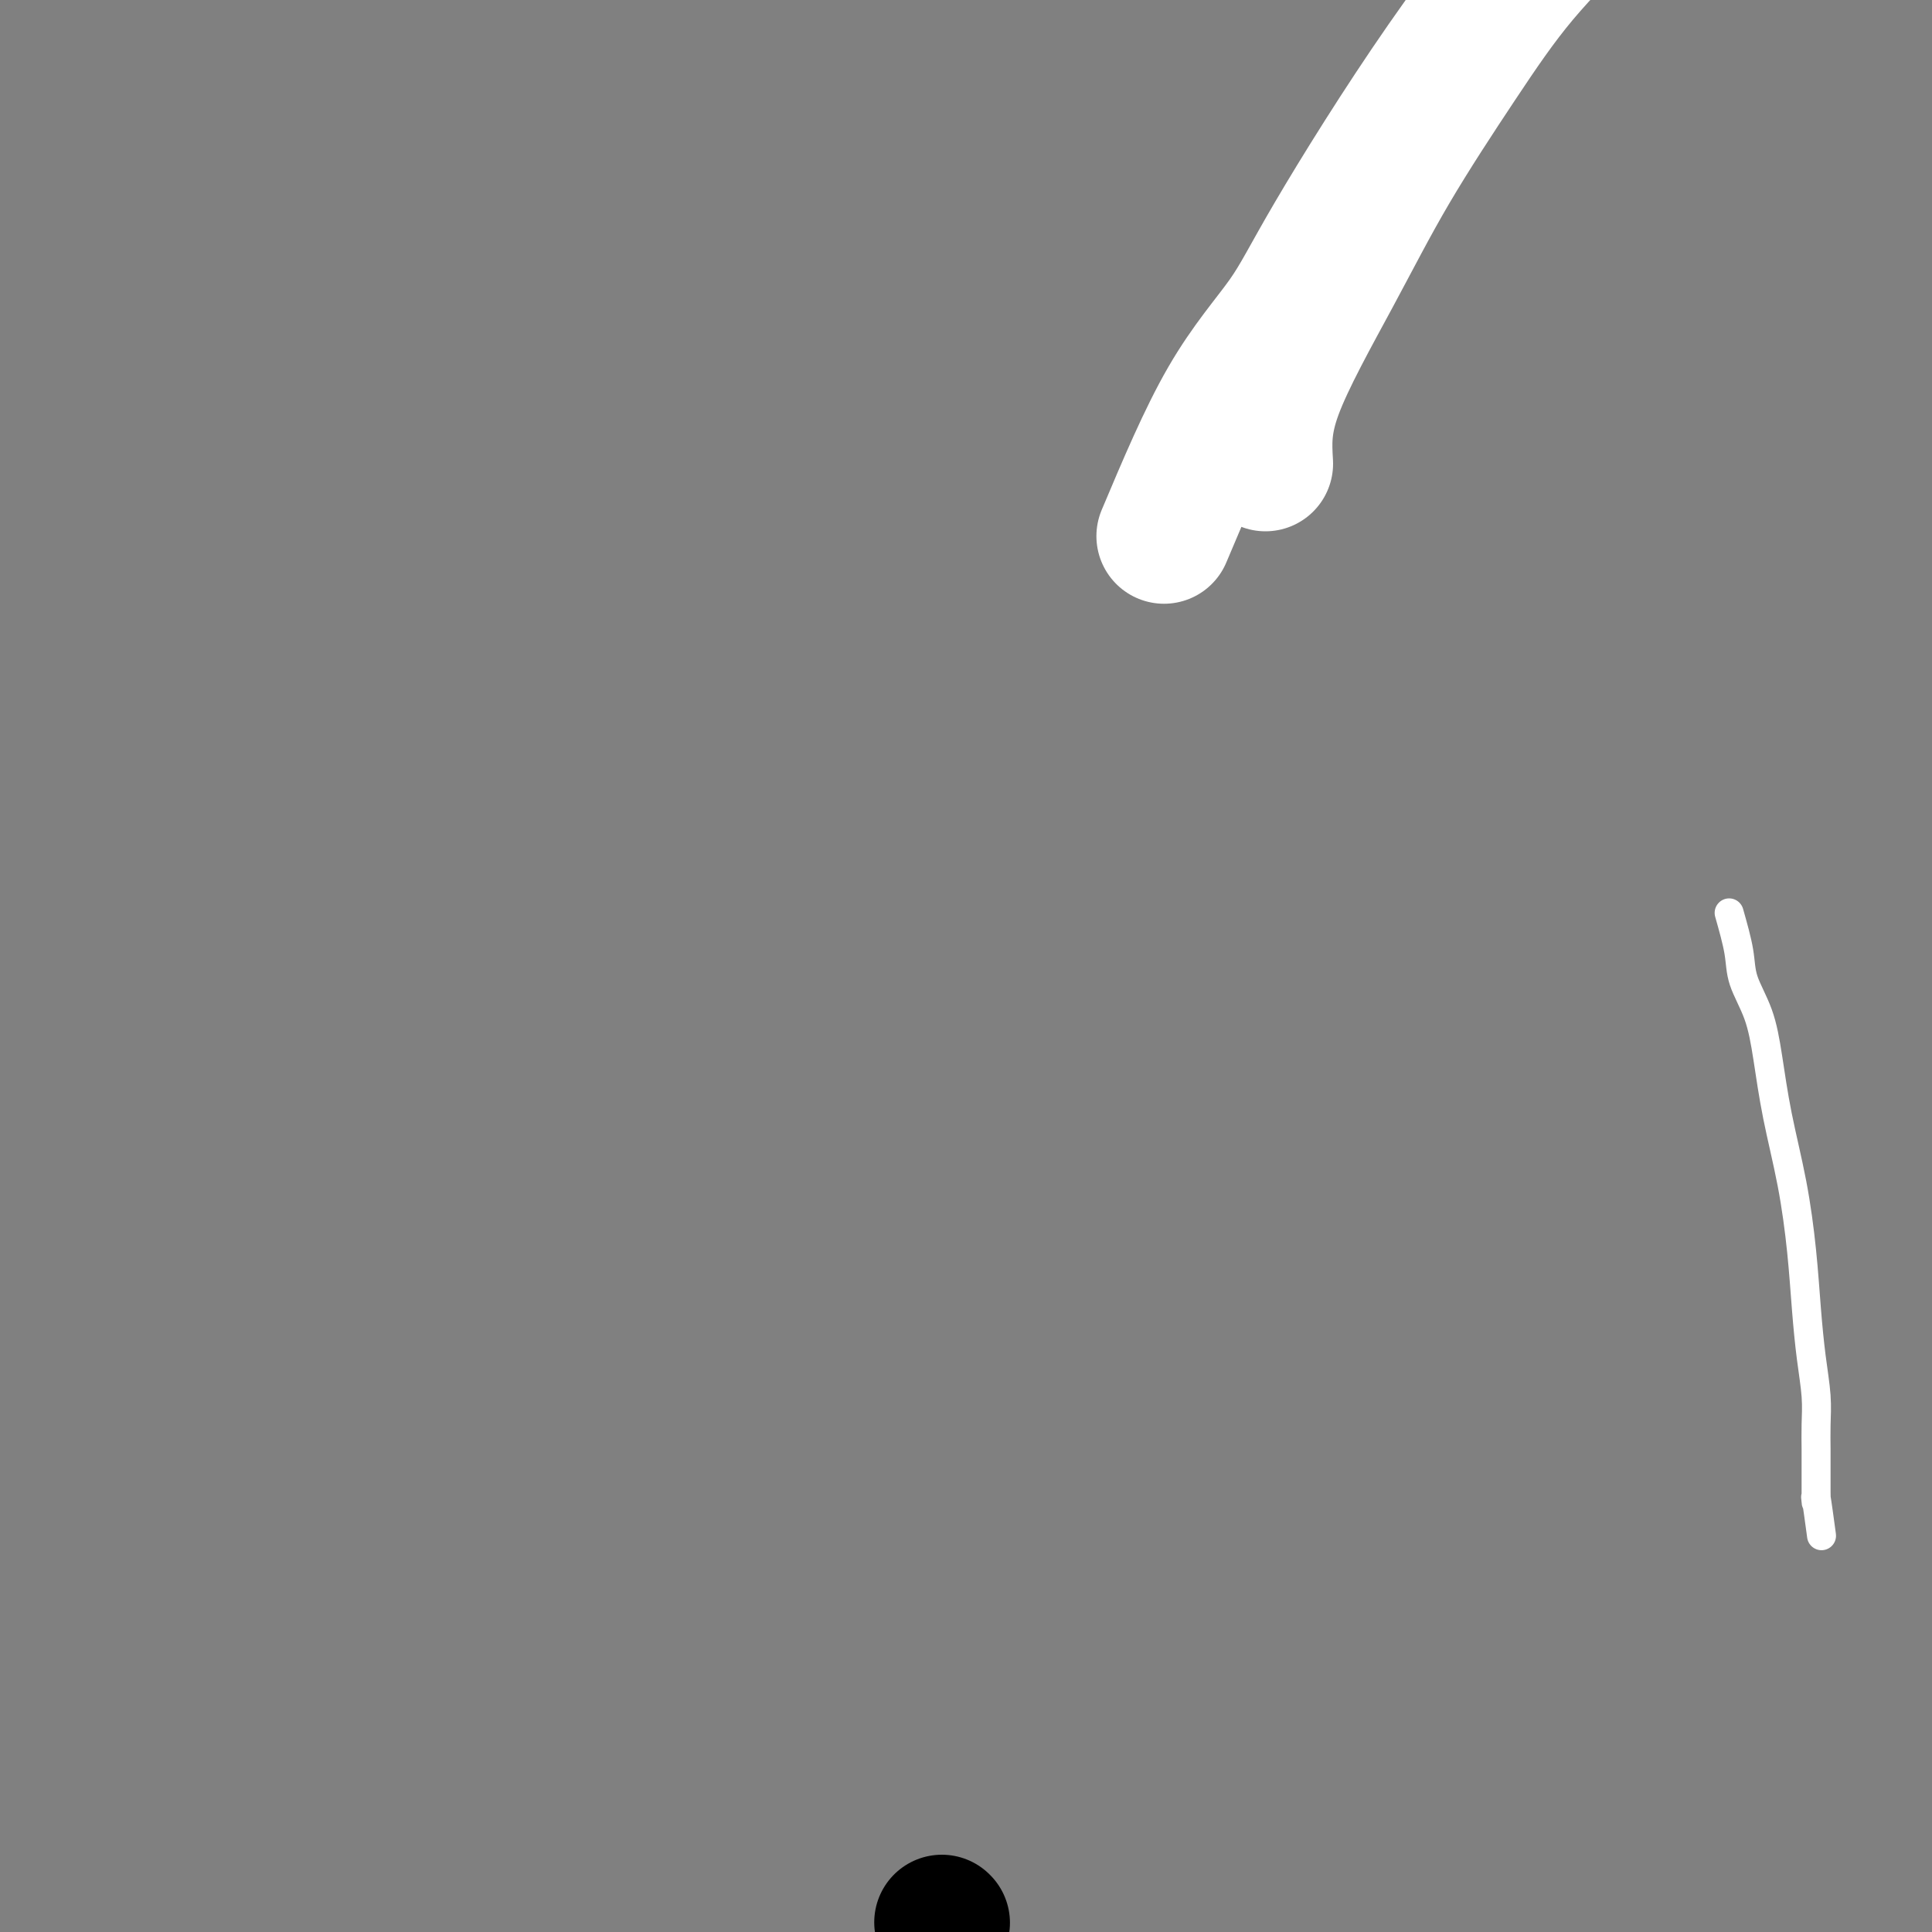 <svg viewBox='0 0 400 400' version='1.1' xmlns='http://www.w3.org/2000/svg' xmlns:xlink='http://www.w3.org/1999/xlink'><rect x="0" y="0" width="400" height="400" fill="#808080" stroke="none"/><g fill='none' stroke='#000000' stroke-width='6' stroke-linecap='round' stroke-linejoin='round'><path d='M259,87c0.953,-2.175 1.907,-4.350 3,-8c1.093,-3.650 2.326,-8.773 4,-12c1.674,-3.227 3.790,-4.556 5,-6c1.210,-1.444 1.513,-3.003 3,-6c1.487,-2.997 4.156,-7.434 6,-11c1.844,-3.566 2.861,-6.263 4,-9c1.139,-2.737 2.400,-5.516 4,-8c1.600,-2.484 3.541,-4.674 5,-7c1.459,-2.326 2.438,-4.788 3,-7c0.562,-2.212 0.708,-4.175 1,-7c0.292,-2.825 0.732,-6.511 1,-11c0.268,-4.489 0.365,-9.779 -1,-15c-1.365,-5.221 -4.190,-10.371 -7,-15c-2.810,-4.629 -5.604,-8.736 -8,-12c-2.396,-3.264 -4.393,-5.684 -6,-8c-1.607,-2.316 -2.822,-4.528 -4,-6c-1.178,-1.472 -2.317,-2.204 -3,-3c-0.683,-0.796 -0.909,-1.656 -1,-2c-0.091,-0.344 -0.045,-0.172 0,0'/></g>
<g fill='none' stroke='#FFFFFF' stroke-width='6' stroke-linecap='round' stroke-linejoin='round'><path d='M358,189c0.810,2.861 1.619,5.721 2,8c0.381,2.279 0.332,3.975 1,6c0.668,2.025 2.052,4.378 3,7c0.948,2.622 1.458,5.513 2,9c0.542,3.487 1.115,7.571 2,12c0.885,4.429 2.083,9.205 3,14c0.917,4.795 1.552,9.611 2,14c0.448,4.389 0.708,8.351 1,12c0.292,3.649 0.614,6.986 1,10c0.386,3.014 0.835,5.703 1,8c0.165,2.297 0.044,4.200 0,6c-0.044,1.800 -0.012,3.498 0,5c0.012,1.502 0.002,2.808 0,4c-0.002,1.192 0.003,2.268 0,3c-0.003,0.732 -0.015,1.119 0,2c0.015,0.881 0.055,2.257 0,2c-0.055,-0.257 -0.207,-2.146 0,-1c0.207,1.146 0.773,5.327 1,7c0.227,1.673 0.113,0.836 0,0'/></g>
<g fill='none' stroke='#FFFFFF' stroke-width='28' stroke-linecap='round' stroke-linejoin='round'><path d='M262,96c-0.242,-4.142 -0.484,-8.285 2,-15c2.484,-6.715 7.694,-16.004 12,-24c4.306,-7.996 7.708,-14.701 12,-22c4.292,-7.299 9.473,-15.193 14,-22c4.527,-6.807 8.399,-12.525 13,-18c4.601,-5.475 9.931,-10.705 14,-15c4.069,-4.295 6.877,-7.656 8,-9c1.123,-1.344 0.562,-0.672 0,0'/><path d='M241,111c4.299,-10.195 8.598,-20.390 13,-28c4.402,-7.610 8.908,-12.633 12,-17c3.092,-4.367 4.771,-8.076 10,-17c5.229,-8.924 14.010,-23.062 23,-36c8.990,-12.938 18.190,-24.676 25,-34c6.810,-9.324 11.232,-16.236 13,-19c1.768,-2.764 0.884,-1.382 0,0'/></g>
<g fill='none' stroke='#000000' stroke-width='28' stroke-linecap='round' stroke-linejoin='round'><path d='M195,398c0.000,0.000 0.100,0.100 0.1,0.1'/></g>
</svg>